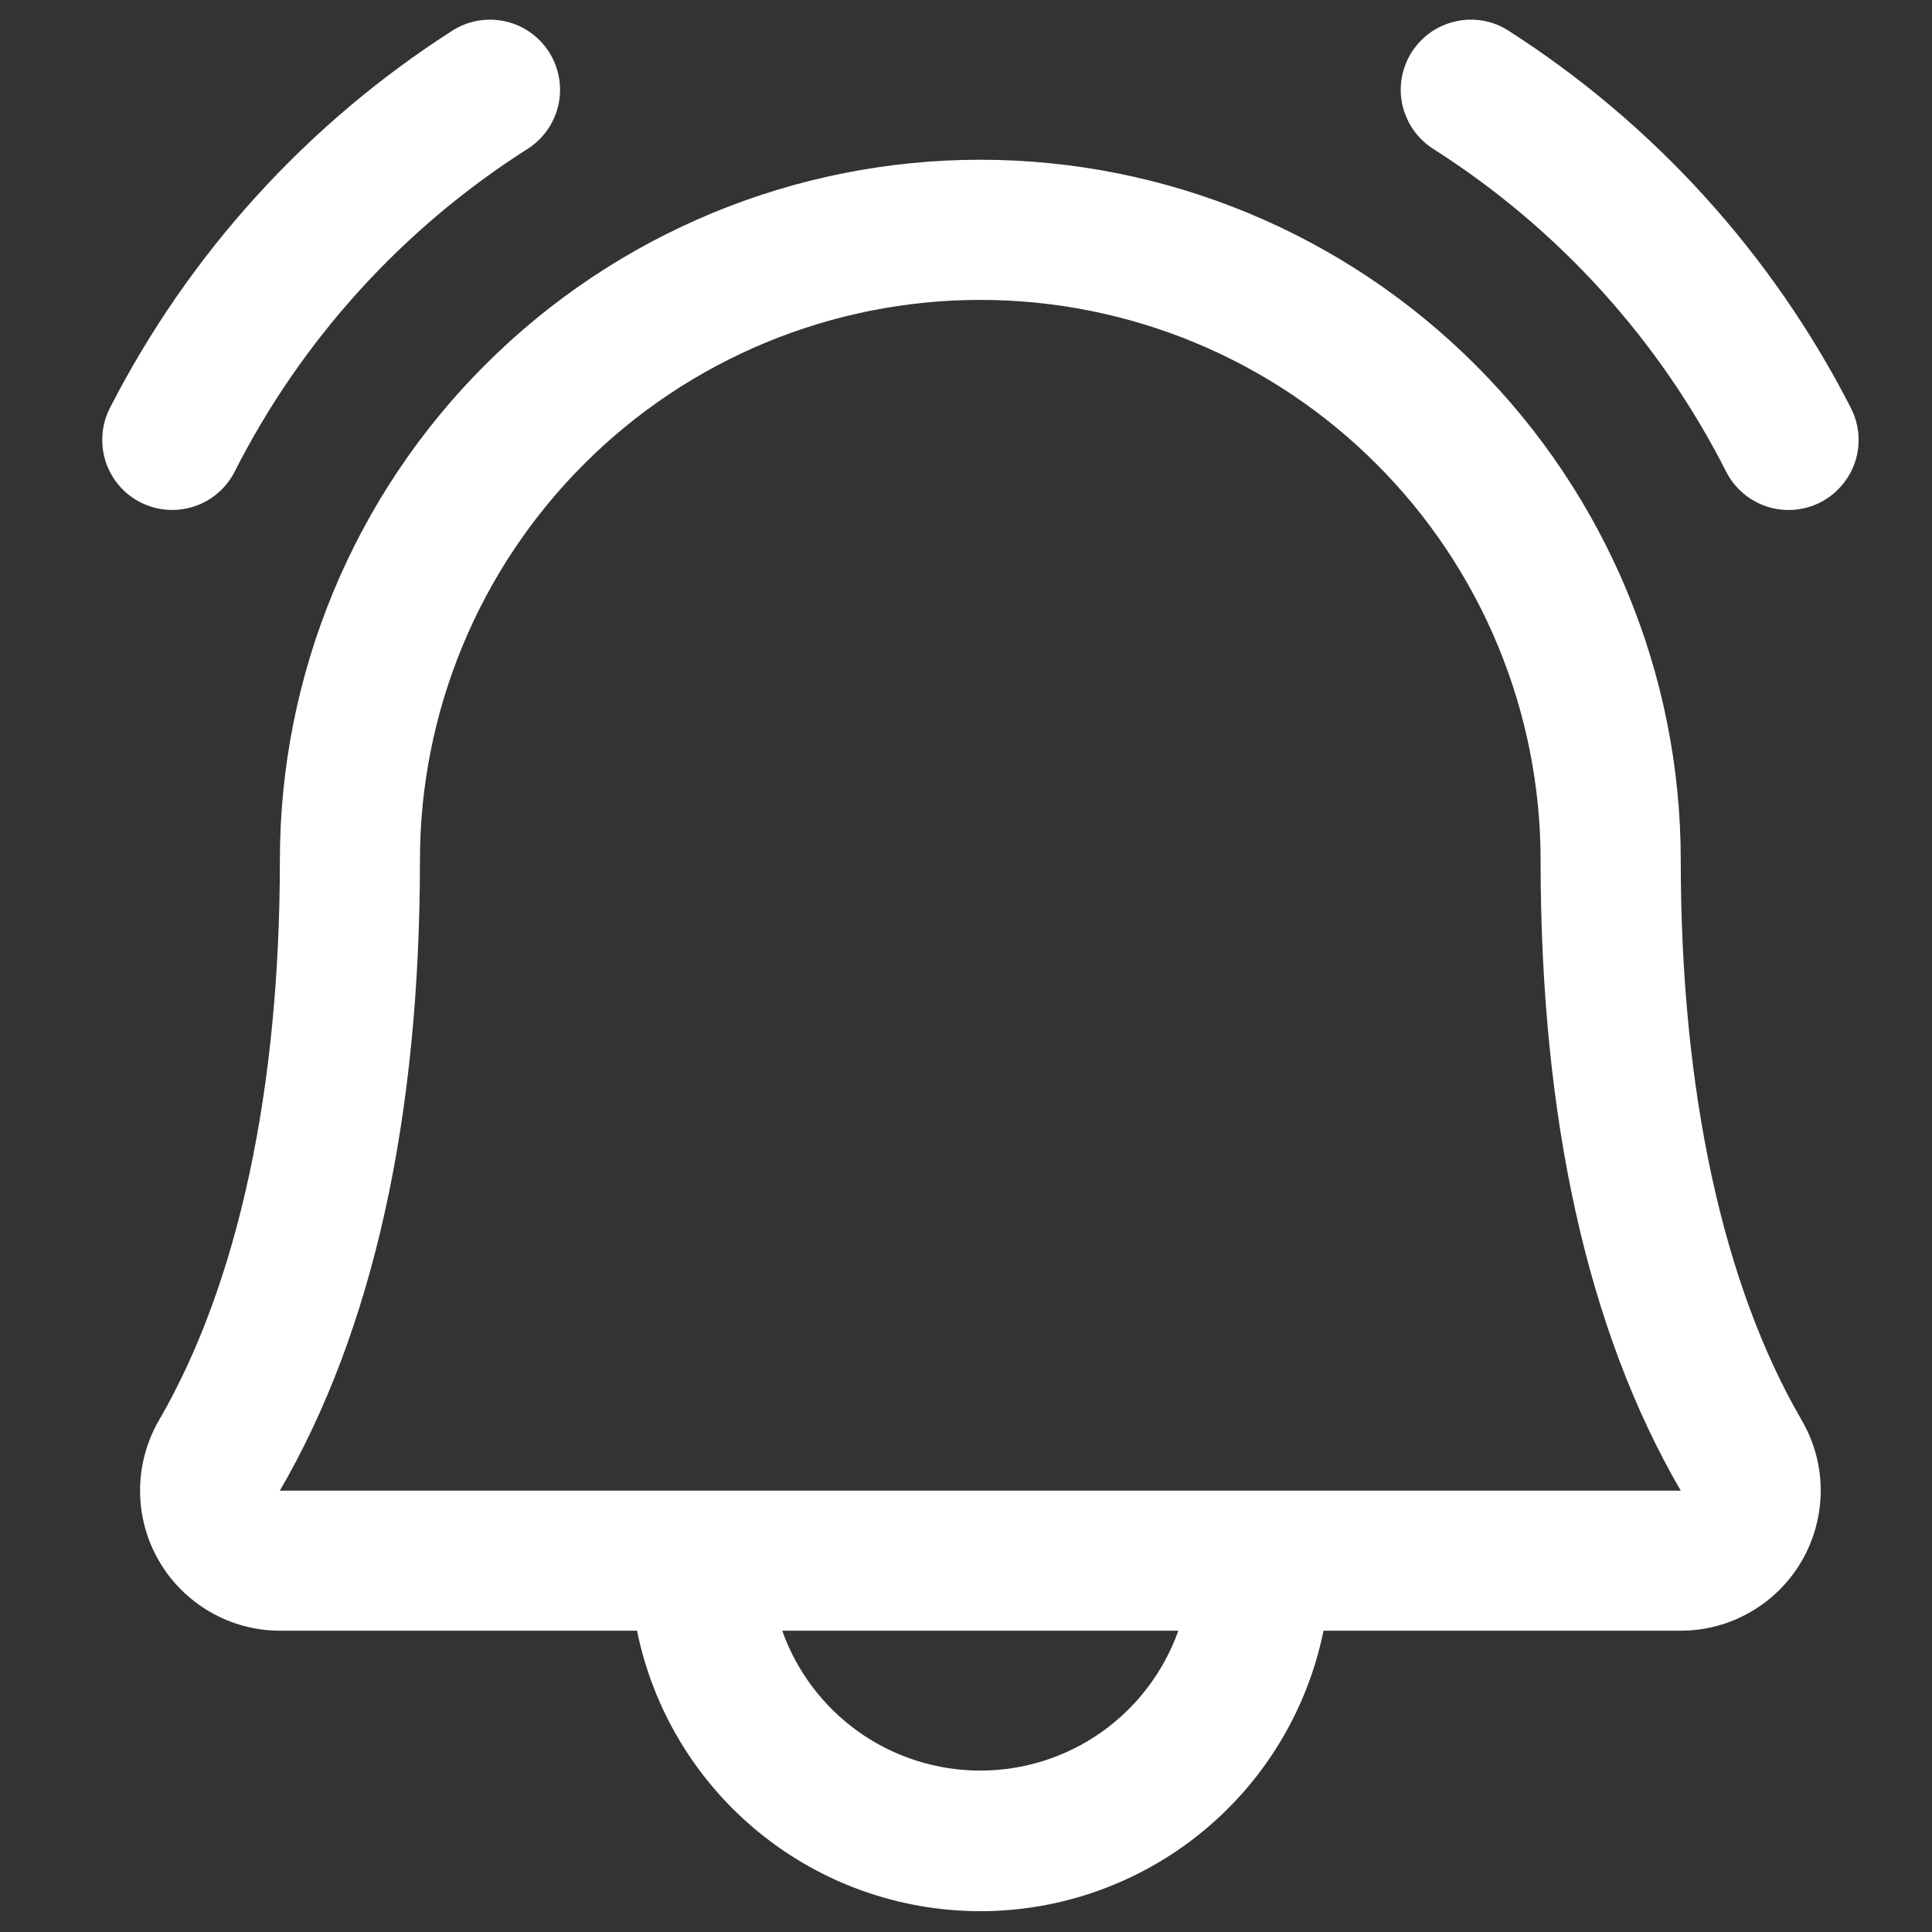<svg width="22" height="22" viewBox="0 0 22 22" fill="none" xmlns="http://www.w3.org/2000/svg">
<rect x="0" y="0" width="22" height="22" fill="#333333" stroke="none"/>
<g clip-path="url(#clip0_4393_2111)">
<g clip-path="url(#clip1_4393_2111)">
<g clip-path="url(#clip2_4393_2111)">
<path d="M20.734 5.718C20.546 5.815 20.327 5.834 20.126 5.77C19.924 5.706 19.756 5.564 19.659 5.377C18.898 3.873 17.745 2.602 16.323 1.697C16.234 1.641 16.158 1.568 16.097 1.483C16.037 1.397 15.994 1.3 15.97 1.198C15.947 1.096 15.944 0.99 15.962 0.887C15.98 0.784 16.018 0.685 16.074 0.596C16.13 0.508 16.203 0.431 16.288 0.37C16.374 0.31 16.47 0.267 16.573 0.244C16.675 0.22 16.78 0.218 16.884 0.235C16.987 0.253 17.086 0.291 17.174 0.347C18.832 1.408 20.178 2.891 21.075 4.643C21.172 4.831 21.191 5.049 21.127 5.251C21.063 5.452 20.921 5.62 20.734 5.718ZM1.961 5.807C2.107 5.807 2.251 5.767 2.376 5.691C2.5 5.615 2.602 5.507 2.669 5.377C3.43 3.873 4.583 2.602 6.005 1.697C6.184 1.584 6.311 1.405 6.358 1.198C6.404 0.992 6.367 0.775 6.254 0.596C6.141 0.417 5.962 0.29 5.756 0.244C5.549 0.197 5.333 0.234 5.154 0.347C3.496 1.408 2.15 2.891 1.253 4.643C1.19 4.765 1.16 4.9 1.165 5.037C1.169 5.174 1.209 5.307 1.28 5.424C1.351 5.541 1.451 5.638 1.571 5.705C1.69 5.772 1.824 5.807 1.961 5.807ZM20.515 16.17C20.657 16.413 20.732 16.688 20.733 16.968C20.733 17.249 20.66 17.525 20.521 17.768C20.381 18.011 20.18 18.213 19.937 18.354C19.695 18.495 19.419 18.569 19.139 18.569H15.071C14.888 19.471 14.399 20.281 13.686 20.863C12.974 21.445 12.082 21.763 11.163 21.763C10.243 21.763 9.351 21.445 8.639 20.863C7.927 20.281 7.437 19.471 7.254 18.569H3.187C2.906 18.569 2.631 18.494 2.389 18.353C2.146 18.212 1.945 18.01 1.806 17.767C1.666 17.524 1.594 17.248 1.595 16.968C1.596 16.688 1.671 16.412 1.812 16.17C2.71 14.62 3.187 12.416 3.187 9.795C3.187 7.68 4.027 5.651 5.523 4.156C7.019 2.66 9.047 1.819 11.163 1.819C13.278 1.819 15.307 2.66 16.802 4.156C18.298 5.651 19.139 7.68 19.139 9.795C19.139 12.415 19.615 14.619 20.515 16.17ZM13.418 18.569H8.907C9.073 19.035 9.378 19.438 9.782 19.724C10.186 20.009 10.668 20.162 11.163 20.162C11.657 20.162 12.139 20.009 12.543 19.724C12.947 19.438 13.252 19.035 13.418 18.569ZM19.139 16.974C18.078 15.152 17.543 12.738 17.543 9.795C17.543 8.103 16.871 6.48 15.674 5.284C14.478 4.087 12.855 3.415 11.163 3.415C9.47 3.415 7.847 4.087 6.651 5.284C5.454 6.48 4.782 8.103 4.782 9.795C4.782 12.739 4.245 15.153 3.187 16.974H19.139Z" fill="white"/>
</g>
</g>
</g>
<defs>
<clipPath id="clip0_4393_2111">
<rect width="21" height="22" fill="white" transform="translate(0.5)"/>
</clipPath>
<clipPath id="clip1_4393_2111">
<rect width="21" height="22" fill="white" transform="translate(0.5)"/>
</clipPath>
<clipPath id="clip2_4393_2111">
<rect width="21" height="22" fill="white" transform="translate(0.5)"/>
</clipPath>
</defs>
</svg>
